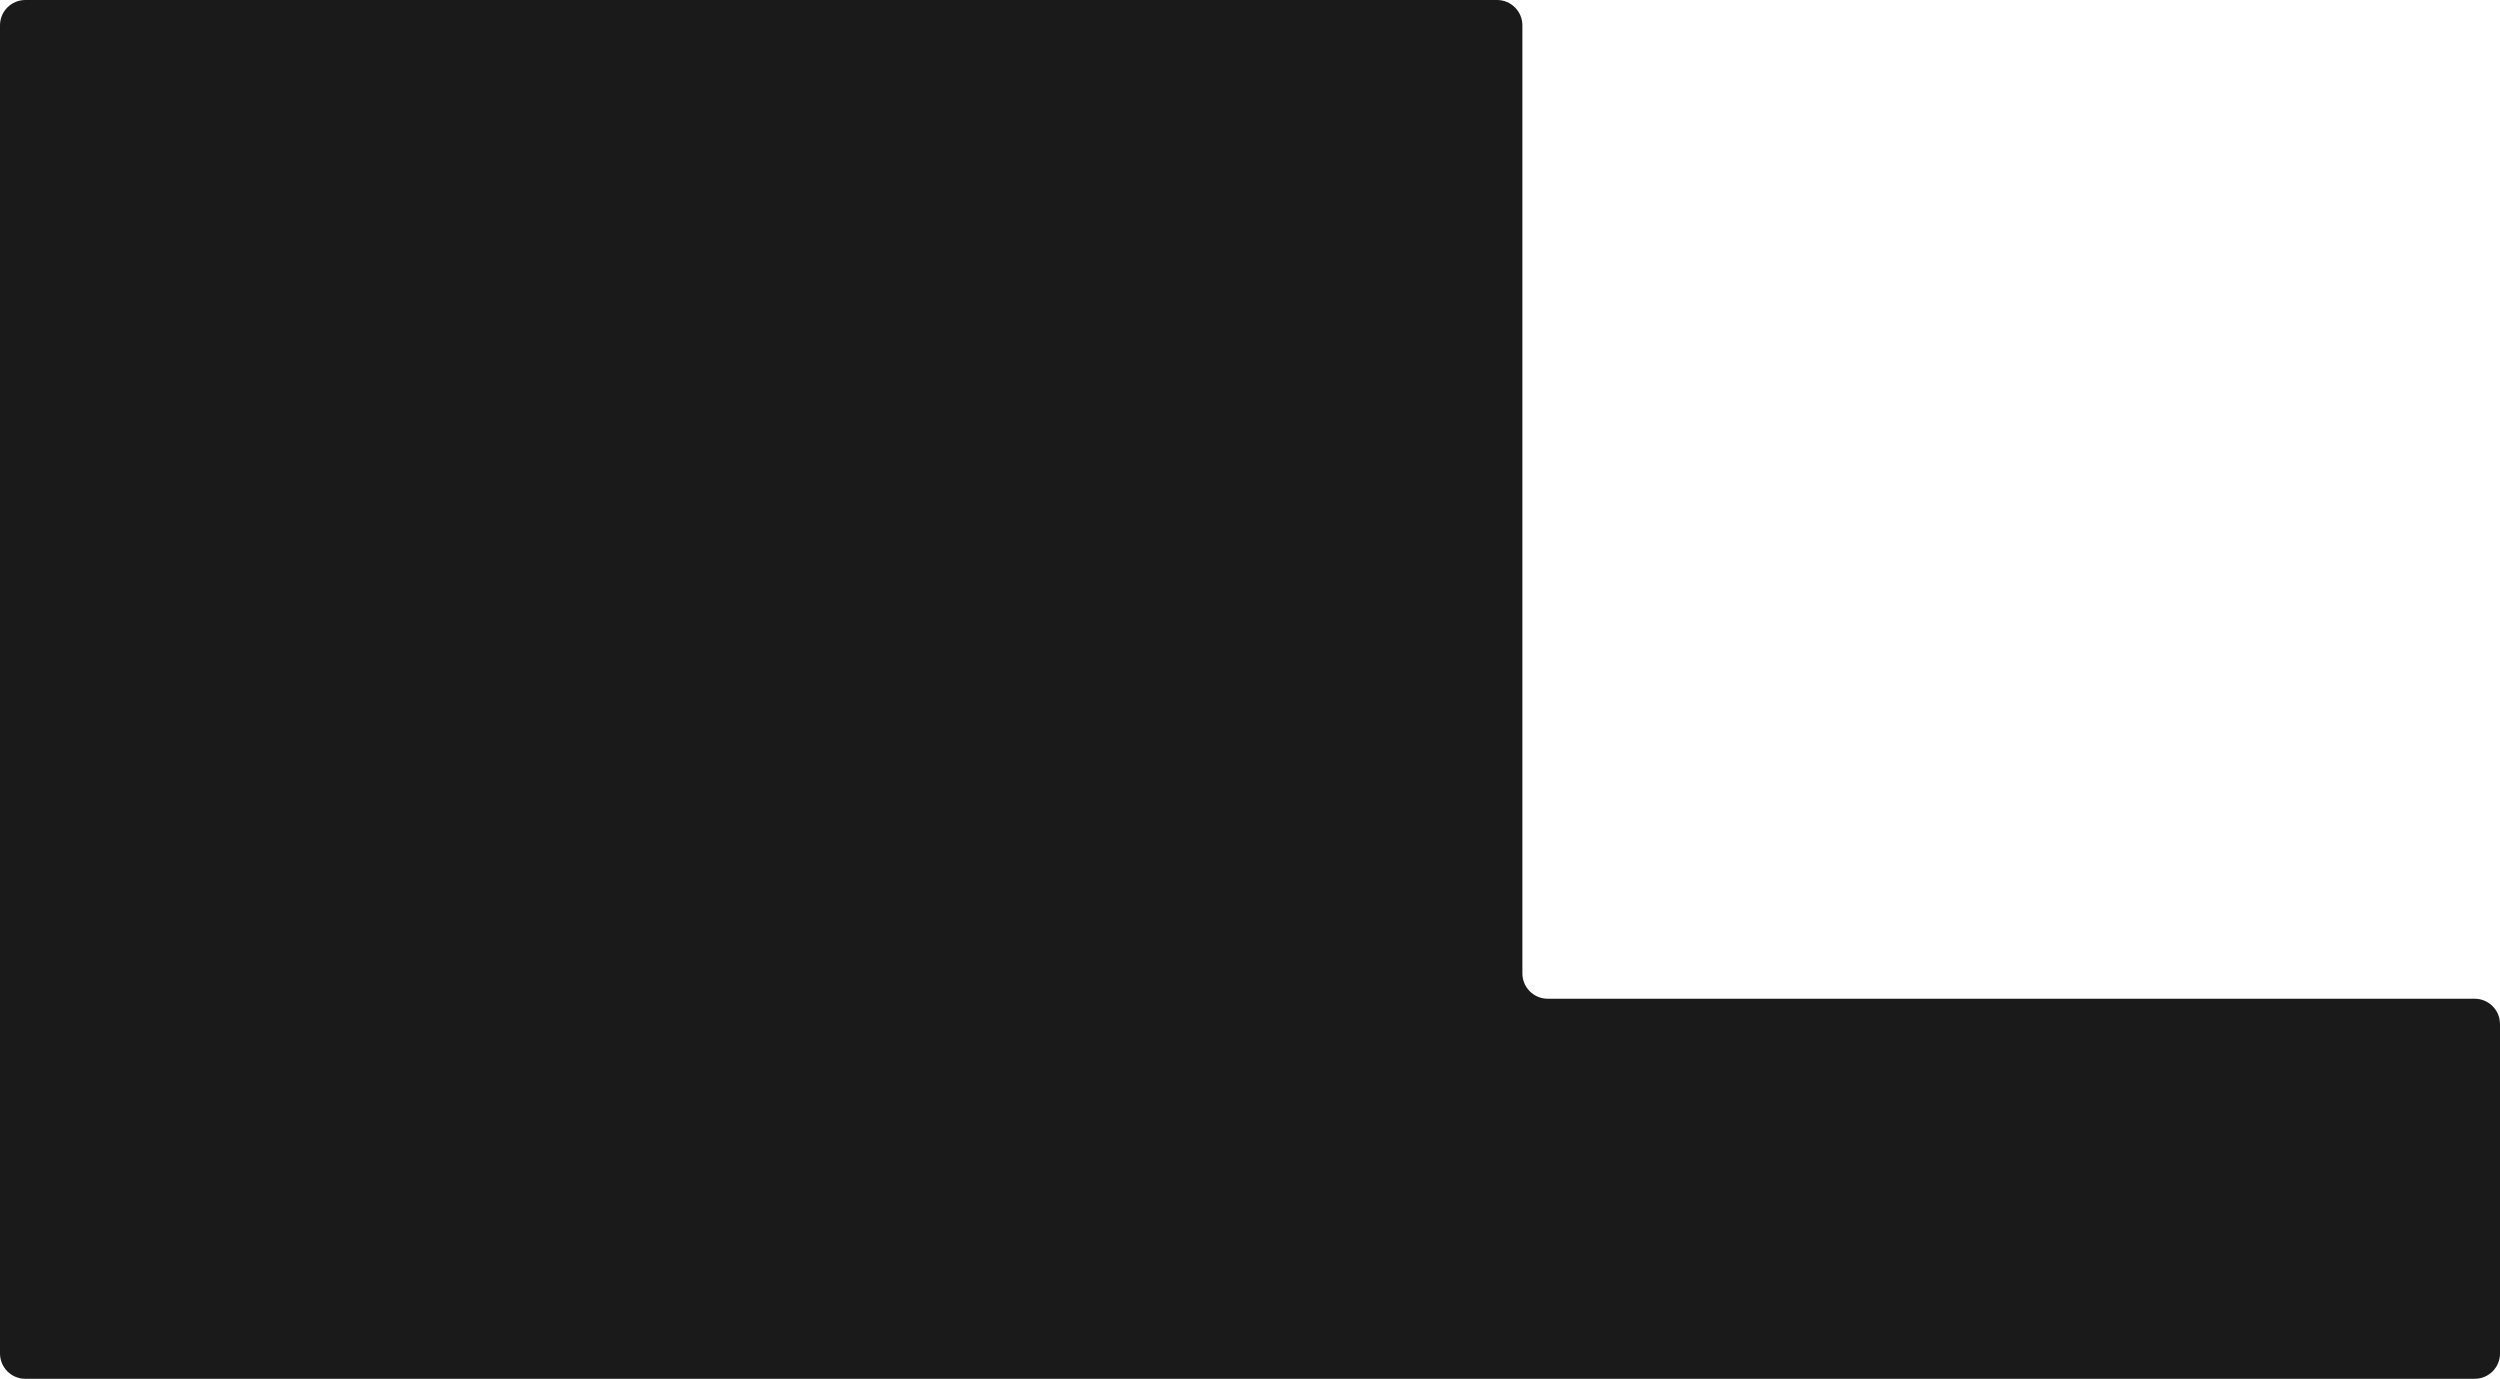 <?xml version="1.0" encoding="UTF-8"?> <svg xmlns="http://www.w3.org/2000/svg" width="1184" height="653" viewBox="0 0 1184 653" fill="none"><path fill-rule="evenodd" clip-rule="evenodd" d="M721 12C721 5.373 715.627 0 709 0H12C5.373 0 0 5.373 0 12V641C0 647.627 5.373 653 12 653H657H721H1172C1178.63 653 1184 647.627 1184 641V485C1184 478.373 1178.63 473 1172 473H733C726.373 473 721 467.627 721 461V12Z" fill="#1A1A1A"></path></svg> 